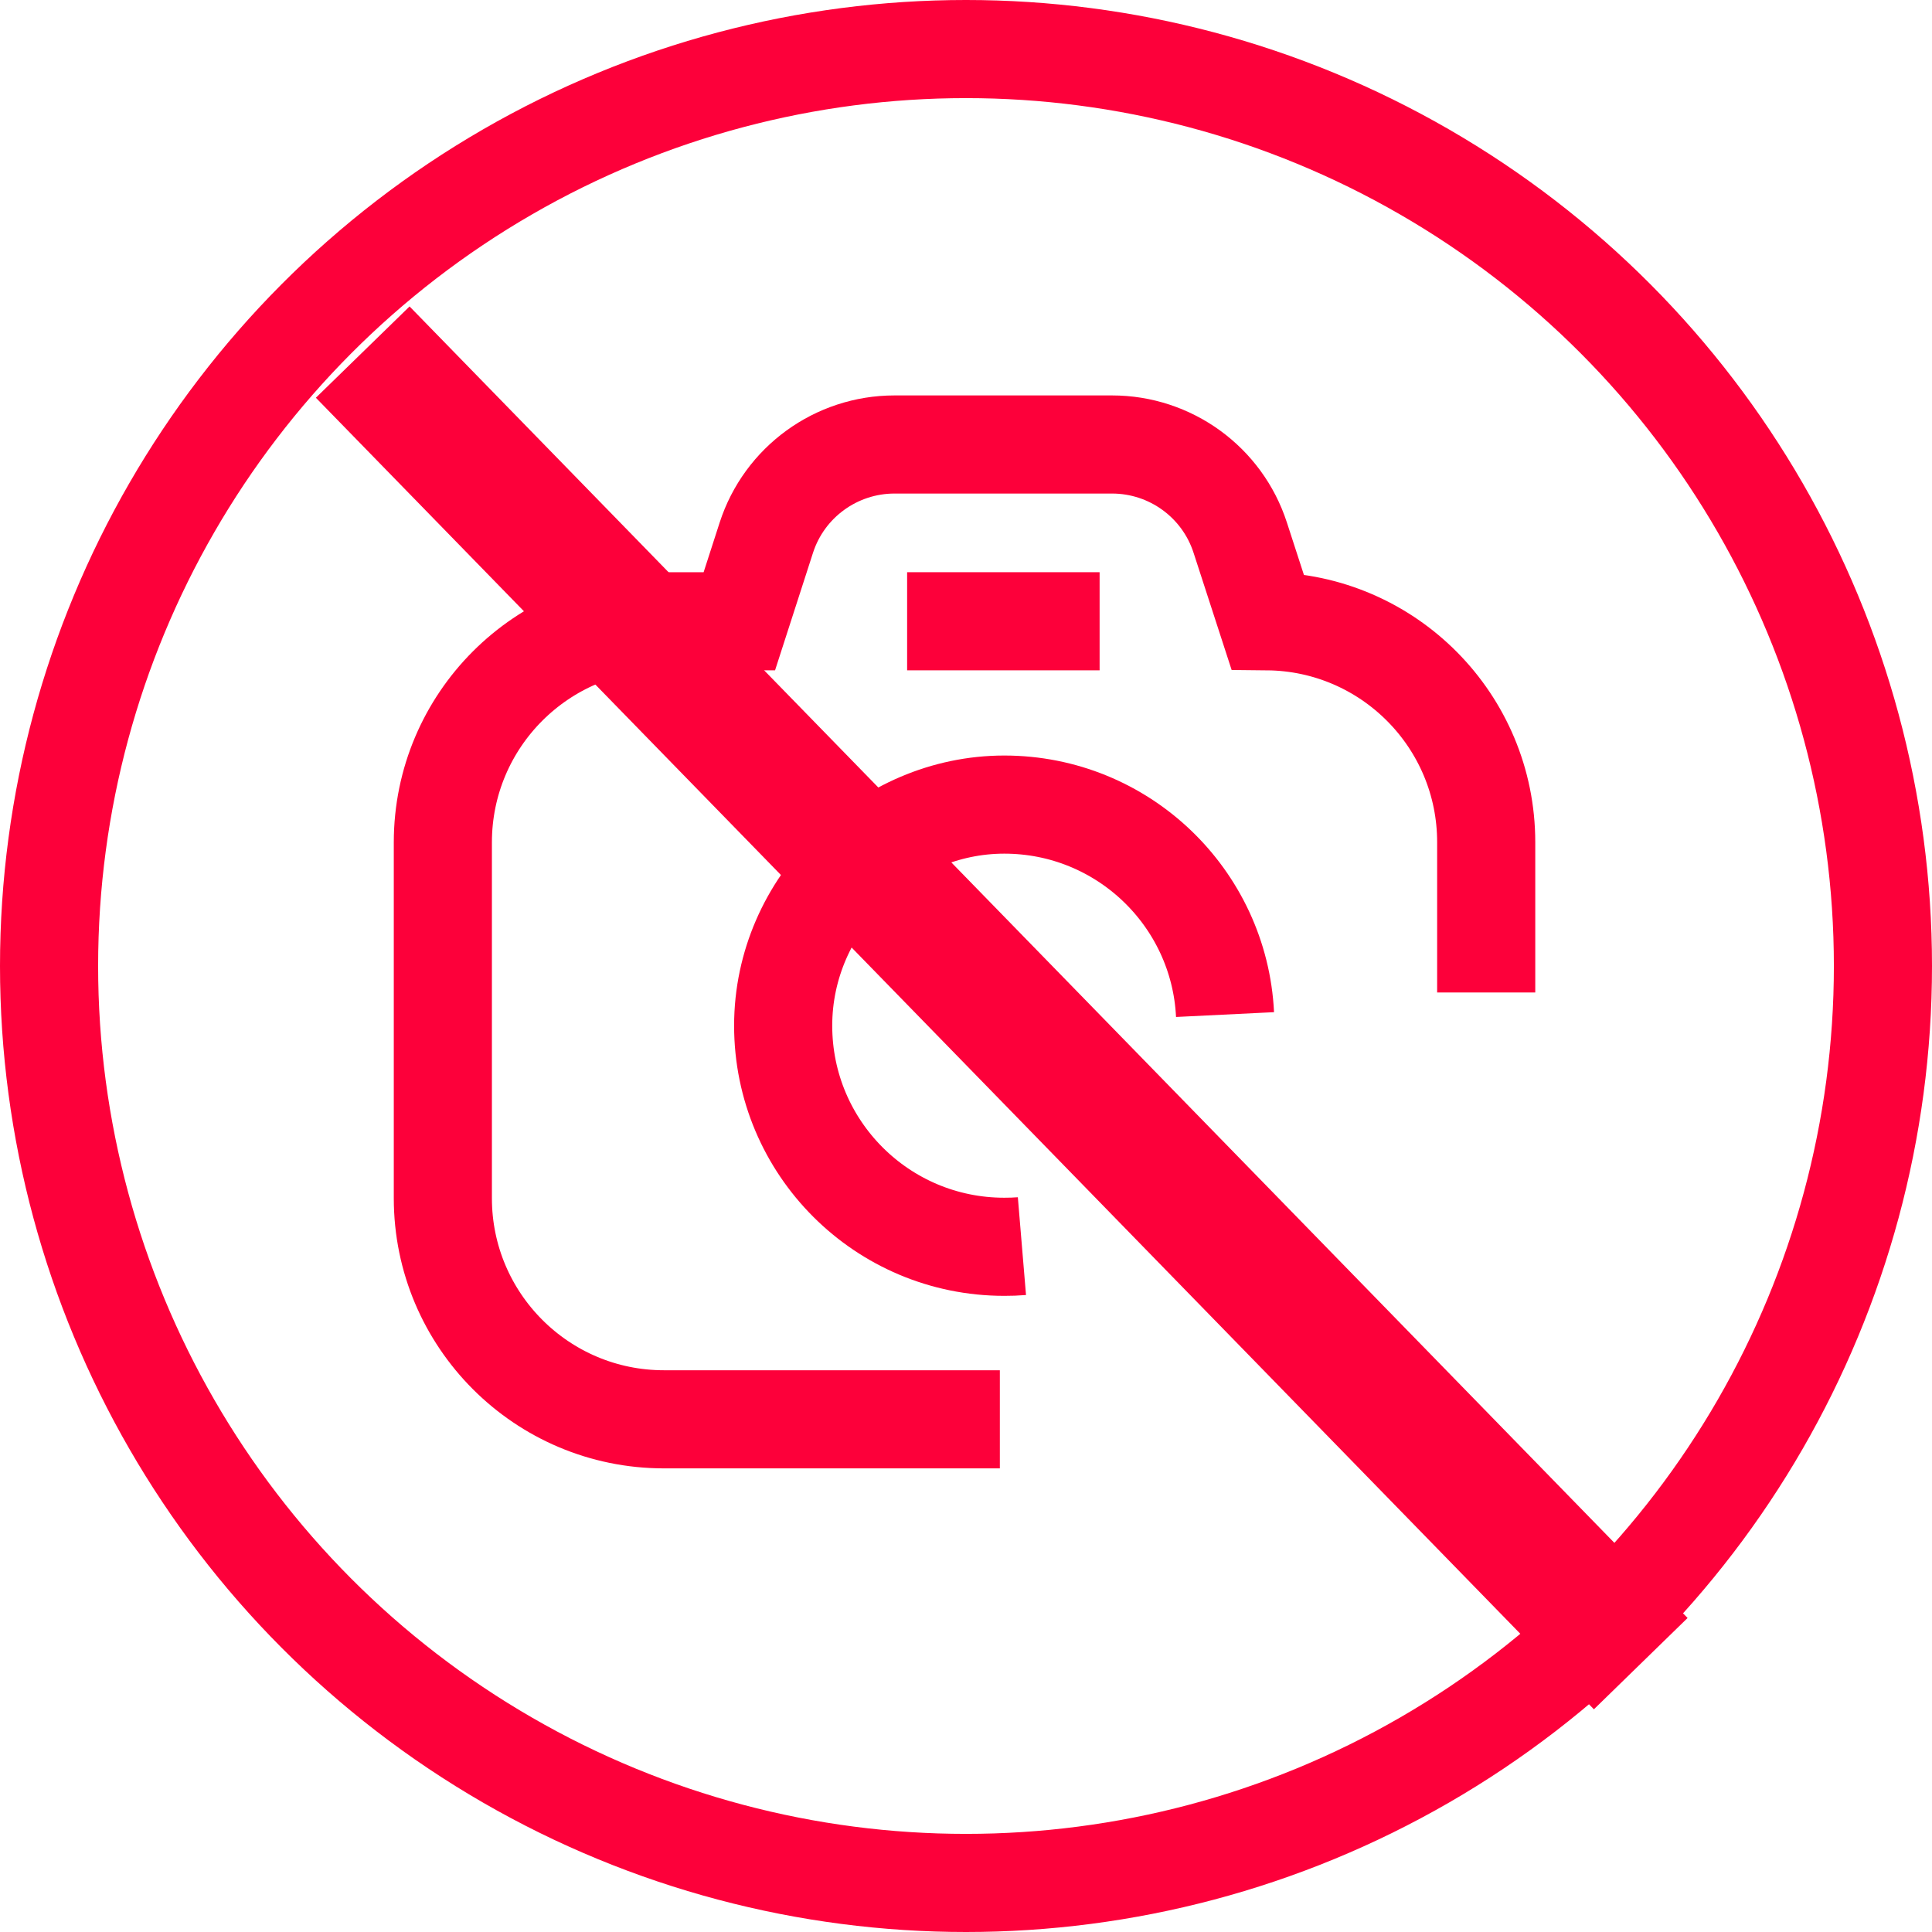 <svg xmlns="http://www.w3.org/2000/svg" id="Layer_2" data-name="Layer 2" viewBox="0 0 118.14 118.14"><defs><style>      .cls-1, .cls-2 {        fill: none;        stroke-width: 6px;      }      .cls-1, .cls-2, .cls-3 {        stroke: #fd003a;      }      .cls-1, .cls-3 {        stroke-miterlimit: 10;      }      .cls-2 {        stroke-linecap: round;        stroke-linejoin: round;      }      .cls-3 {        fill: #fbf8f1;        stroke-width: 8px;      }    </style></defs><g id="Capa_1" data-name="Capa 1"><g><g id="g2365"><g id="g2371"><path id="path2373" class="cls-1" d="M90.88,60.69v-9.19c0-7.42-5.98-13.44-13.38-13.51l-1.66-5.11c-1.1-3.4-4.27-5.7-7.84-5.7h-13.3c-3.57,0-6.74,2.3-7.84,5.7l-1.65,5.11h-4.61c-7.46,0-13.52,6.05-13.52,13.52v21.76c0,7.46,6.05,13.52,13.52,13.52h20.54"></path></g><g id="g2375"><path id="path2377" class="cls-1" d="M74.91,62.04c-.35-7.15-6.26-12.84-13.5-12.84s-13.52,6.05-13.52,13.52,6.05,13.52,13.52,13.52c.36,0,.72-.01,1.08-.04"></path></g><g id="g2379"><path id="path2381" class="cls-1" d="M67.24,37.99h-11.77"></path></g></g><circle class="cls-2" cx="59.07" cy="59.07" r="56.07"></circle><line class="cls-3" x1="22.18" y1="21.53" x2="100.33" y2="101.73"></line></g></g></svg>